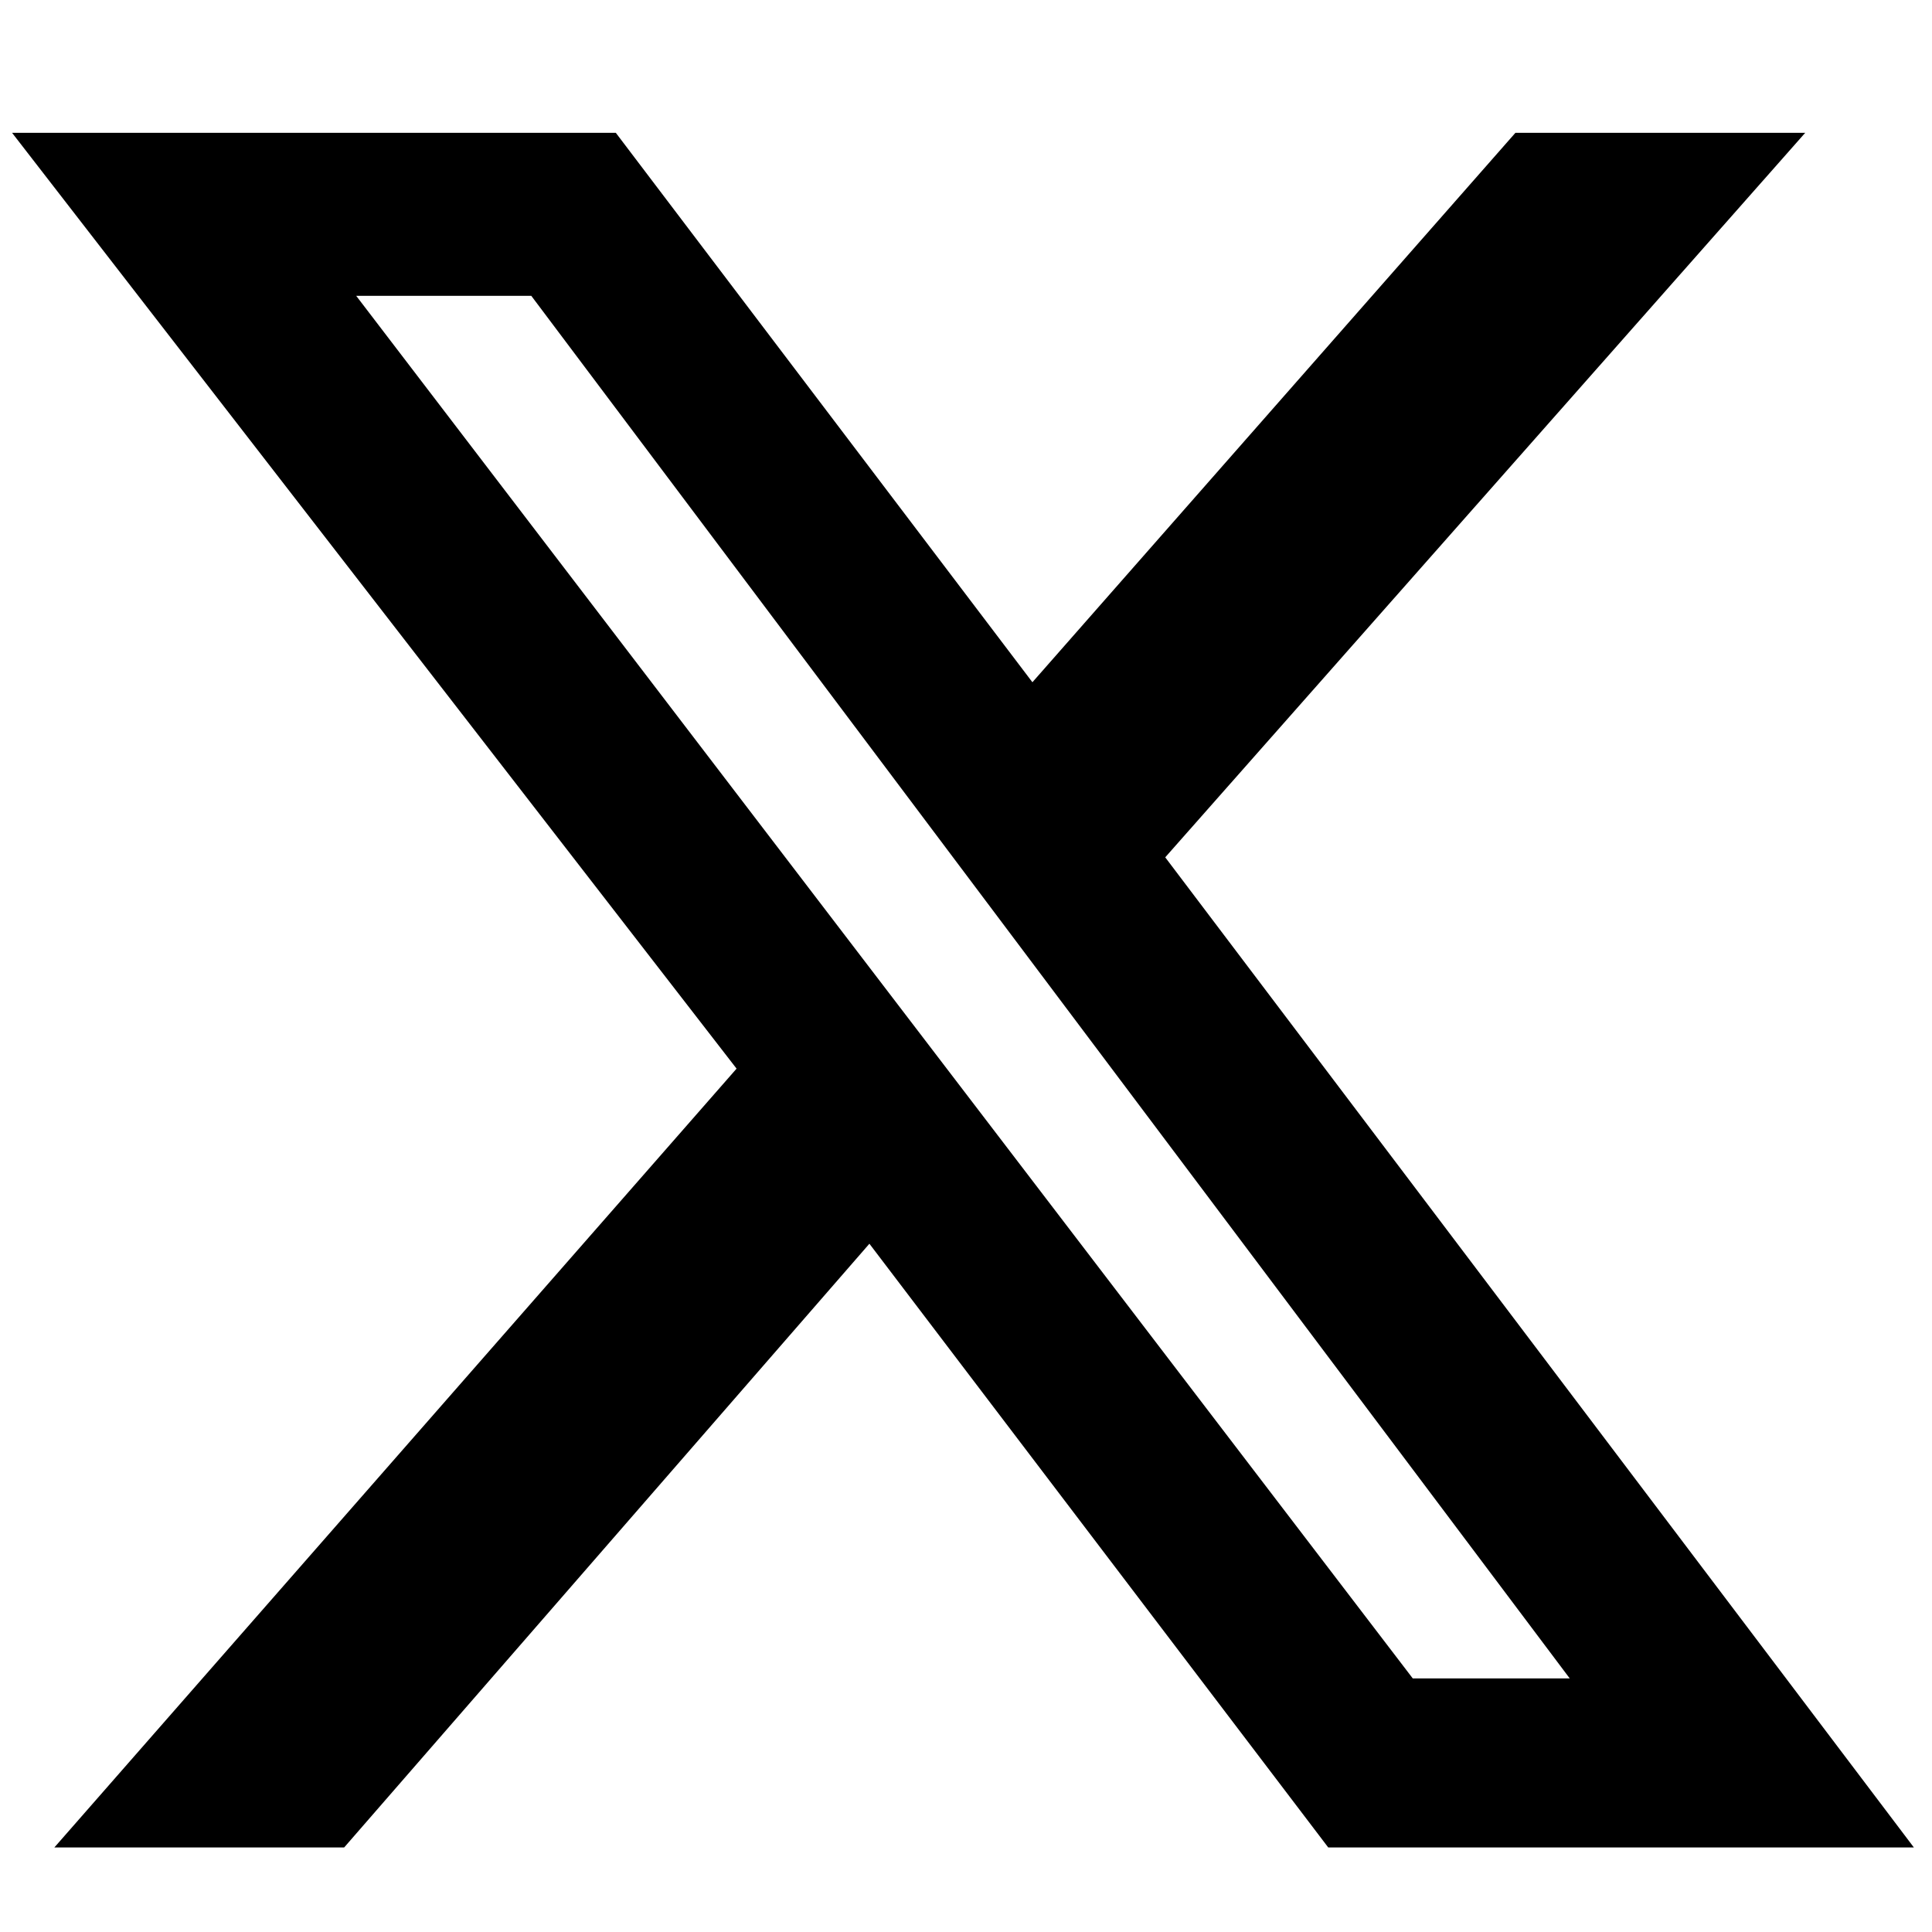<?xml version="1.0" encoding="utf-8"?>
<!-- Generator: Adobe Illustrator 24.3.0, SVG Export Plug-In . SVG Version: 6.00 Build 0)  -->
<svg version="1.1" id="Layer_1" xmlns="http://www.w3.org/2000/svg" xmlns:xlink="http://www.w3.org/1999/xlink" x="0px" y="0px"
	 viewBox="0 0 32 32" style="enable-background:new 0 0 32 32;" xml:space="preserve">
<g>
	<path d="M25.1,2.2h4.8L19.3,14.2l12.4,16.4H22l-7.6-10l-8.7,10H0.9l11.3-12.9L0.2,2.2h10l6.9,9.1L25.1,2.2z M23.4,27.8H26L8.8,4.9
		H5.9L23.4,27.8z"/>
</g>
</svg>
